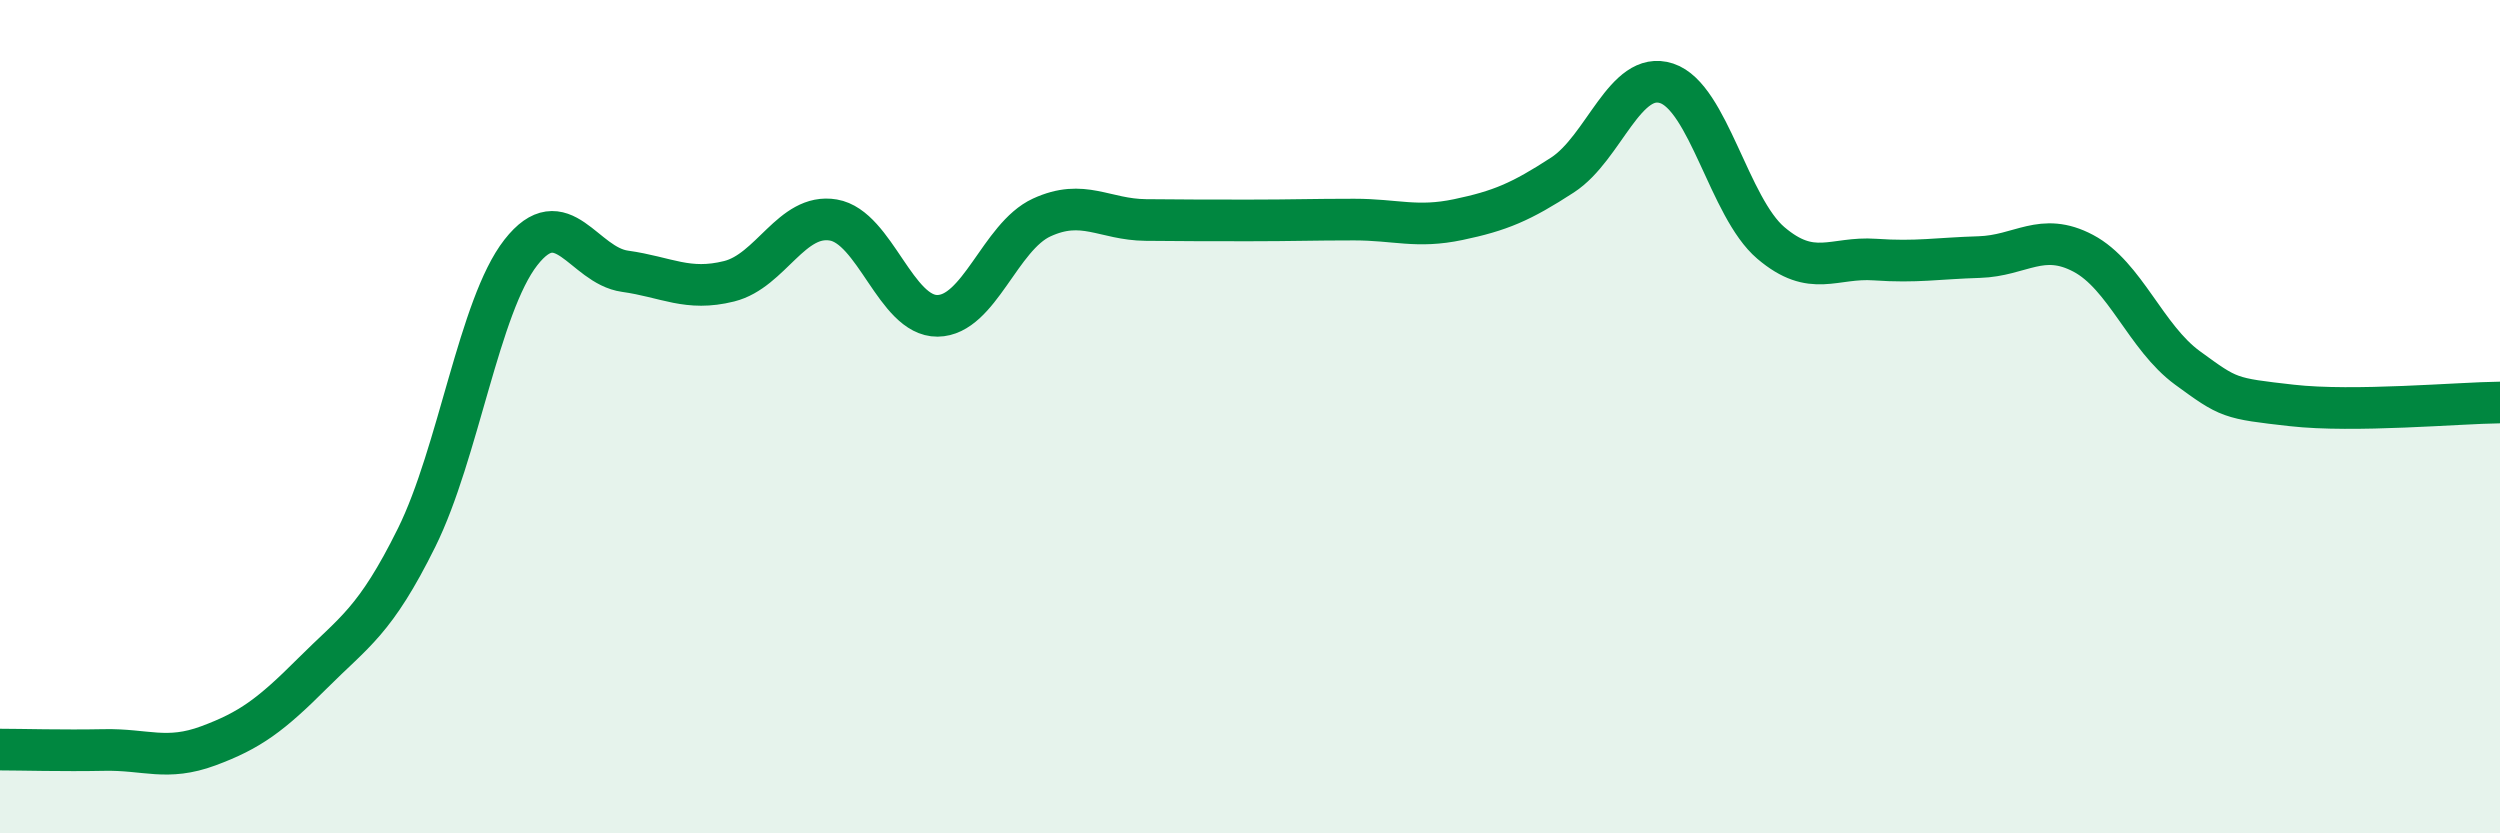 
    <svg width="60" height="20" viewBox="0 0 60 20" xmlns="http://www.w3.org/2000/svg">
      <path
        d="M 0,17.99 C 0.5,17.99 1.5,18.02 2.5,18 C 3.5,17.98 4,18.27 5,17.9 C 6,17.53 6.5,17.16 7.5,16.16 C 8.5,15.16 9,14.92 10,12.9 C 11,10.88 11.5,7.34 12.5,6.06 C 13.5,4.78 14,6.37 15,6.51 C 16,6.65 16.5,7 17.5,6.75 C 18.5,6.5 19,5.11 20,5.28 C 21,5.45 21.5,7.59 22.5,7.58 C 23.5,7.57 24,5.68 25,5.22 C 26,4.76 26.5,5.27 27.5,5.28 C 28.5,5.29 29,5.29 30,5.29 C 31,5.29 31.5,5.27 32.5,5.27 C 33.5,5.27 34,5.48 35,5.27 C 36,5.06 36.5,4.85 37.5,4.2 C 38.5,3.55 39,1.67 40,2 C 41,2.33 41.5,4.98 42.5,5.83 C 43.5,6.68 44,6.16 45,6.23 C 46,6.3 46.5,6.2 47.5,6.17 C 48.5,6.14 49,5.55 50,6.08 C 51,6.61 51.5,8.1 52.5,8.83 C 53.5,9.56 53.5,9.56 55,9.73 C 56.5,9.9 59,9.67 60,9.66L60 20L0 20Z"
        fill="#008740"
        opacity="0.1"
        stroke-linecap="round"
        stroke-linejoin="round"
      />
      <path
        d="M 0,17.99 C 0.5,17.99 1.5,18.02 2.5,18 C 3.5,17.98 4,18.27 5,17.9 C 6,17.53 6.5,17.16 7.5,16.16 C 8.5,15.16 9,14.92 10,12.9 C 11,10.88 11.5,7.34 12.5,6.06 C 13.5,4.78 14,6.37 15,6.51 C 16,6.65 16.5,7 17.5,6.75 C 18.5,6.5 19,5.11 20,5.28 C 21,5.45 21.5,7.59 22.5,7.58 C 23.5,7.57 24,5.68 25,5.22 C 26,4.76 26.5,5.27 27.5,5.28 C 28.5,5.29 29,5.29 30,5.29 C 31,5.29 31.5,5.27 32.5,5.27 C 33.5,5.27 34,5.48 35,5.27 C 36,5.06 36.5,4.85 37.5,4.2 C 38.5,3.55 39,1.67 40,2 C 41,2.33 41.5,4.98 42.5,5.83 C 43.5,6.68 44,6.16 45,6.23 C 46,6.3 46.5,6.2 47.5,6.17 C 48.5,6.14 49,5.55 50,6.08 C 51,6.61 51.5,8.1 52.5,8.83 C 53.5,9.56 53.5,9.56 55,9.73 C 56.5,9.9 59,9.67 60,9.66"
        stroke="#008740"
        stroke-width="1"
        fill="none"
        stroke-linecap="round"
        stroke-linejoin="round"
      />
    </svg>
  